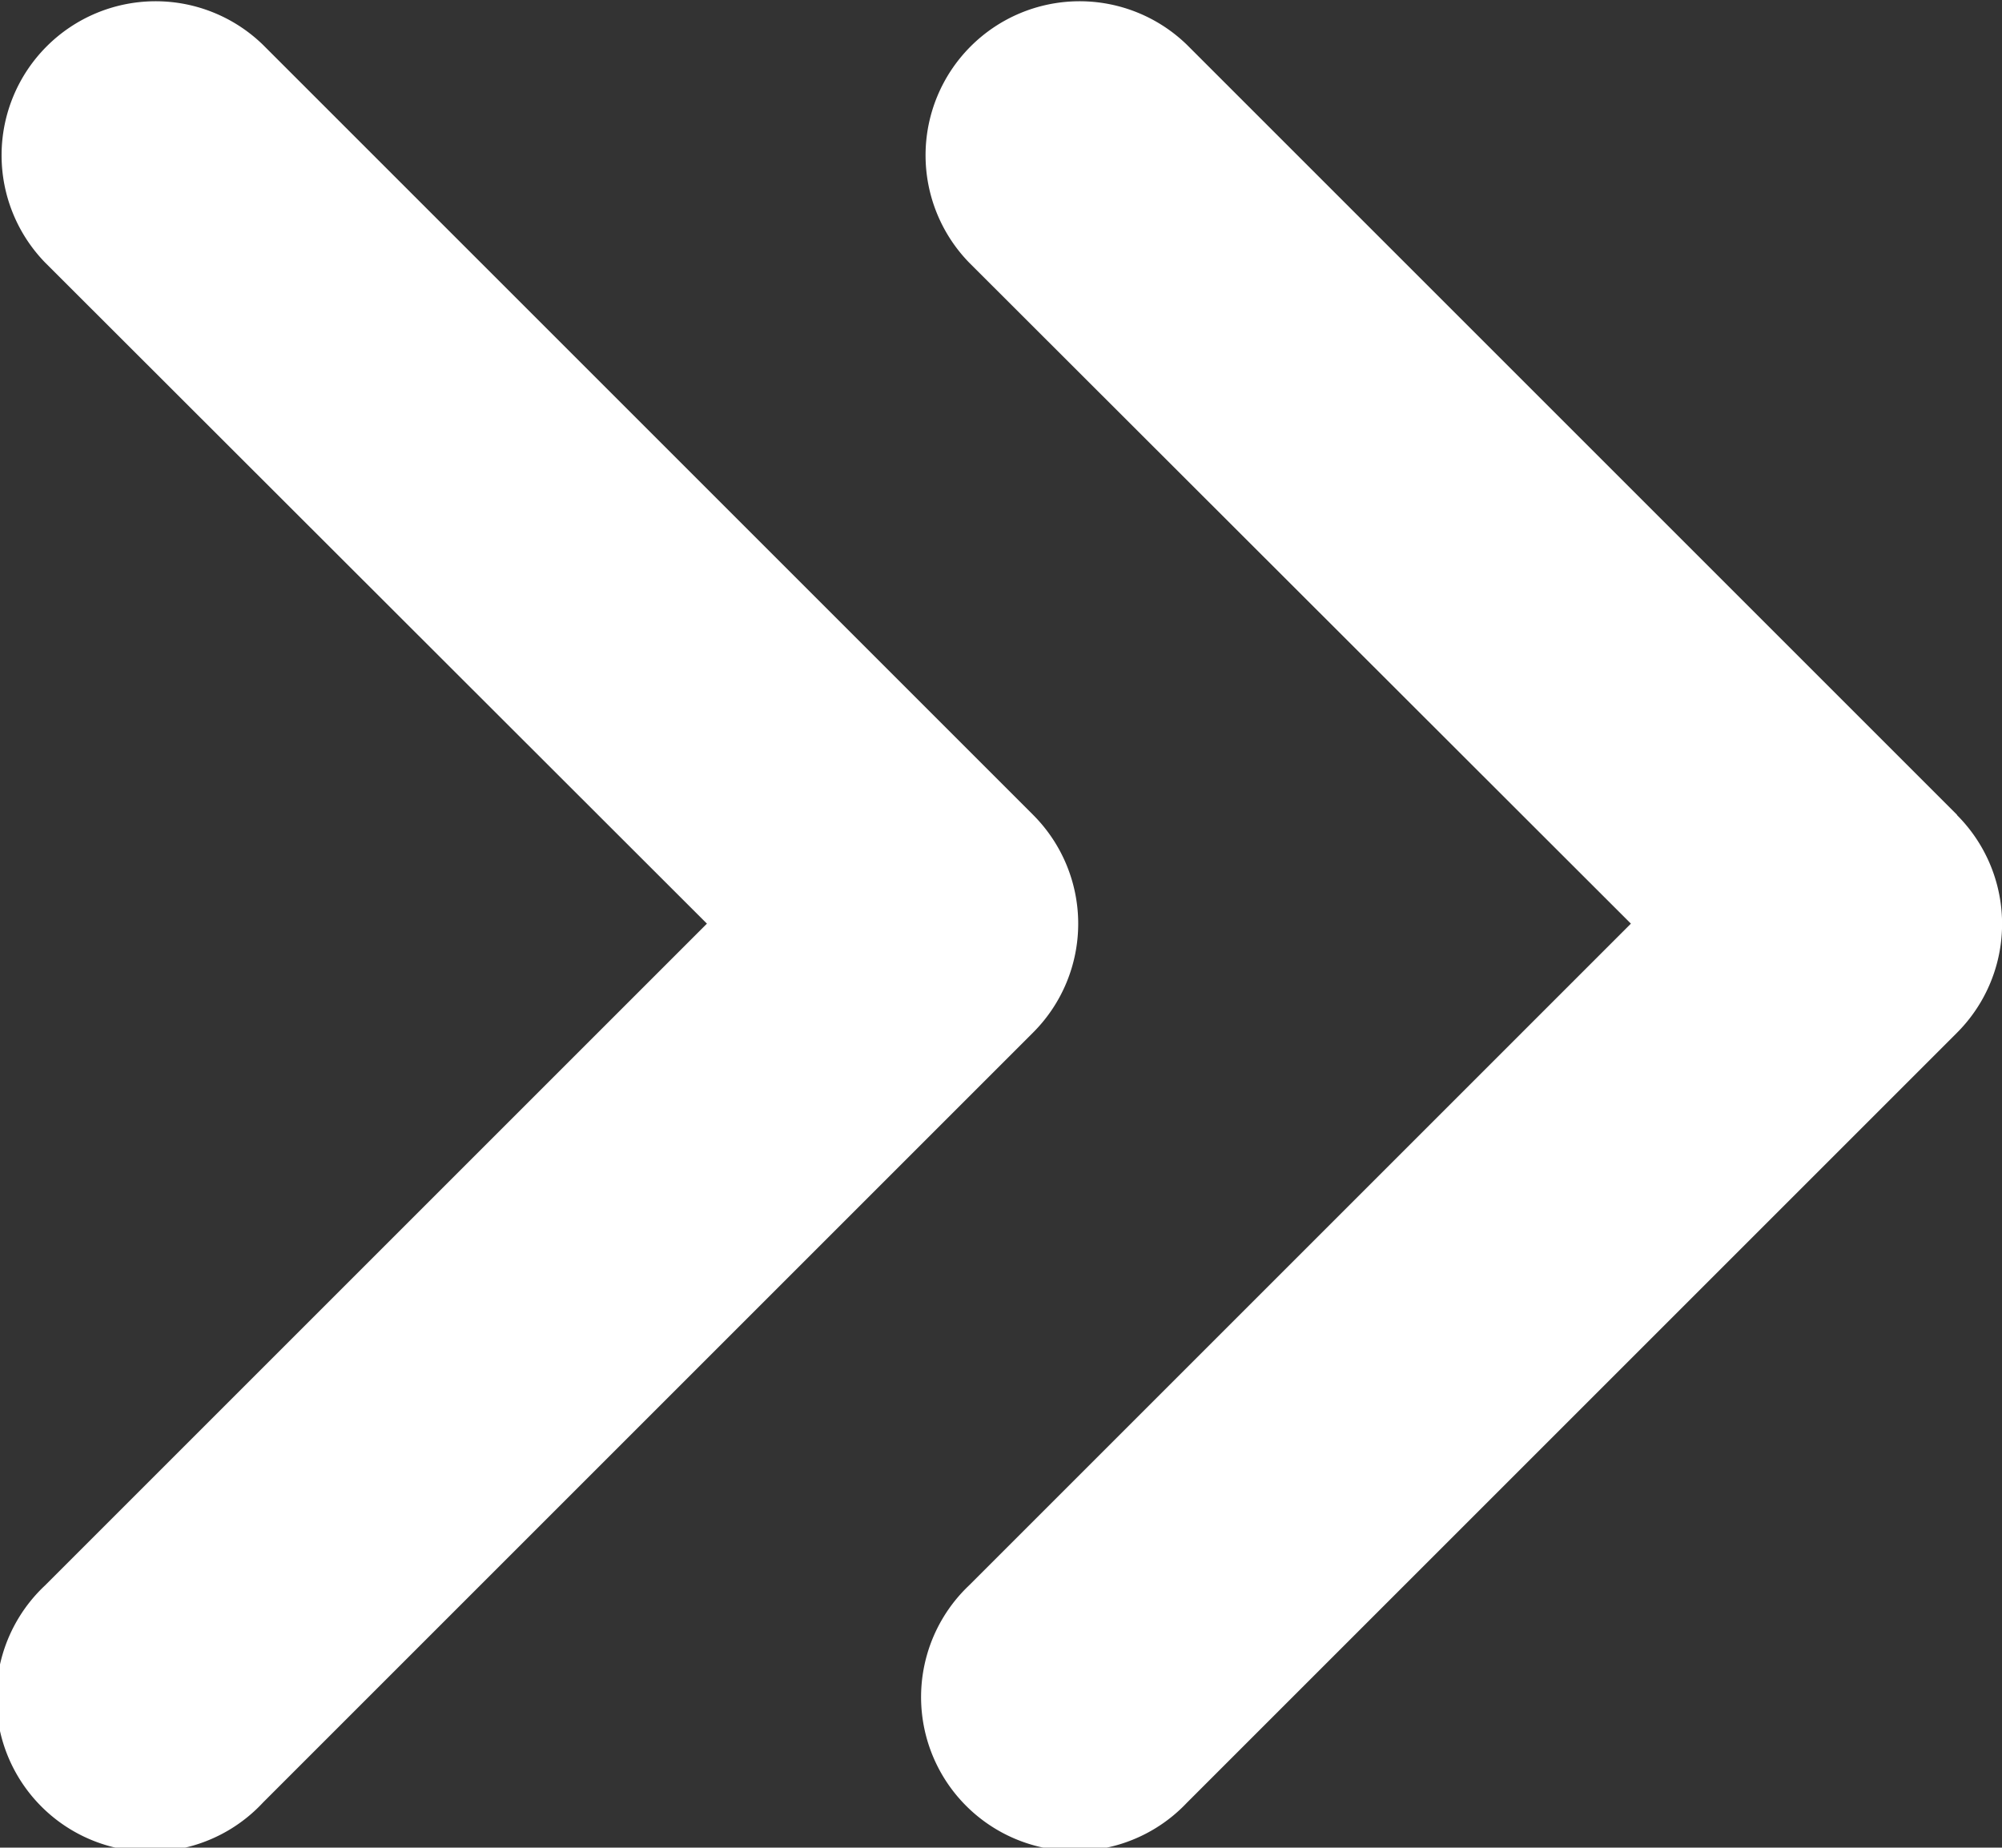 <svg xmlns="http://www.w3.org/2000/svg" width="18.456" height="17.035" viewBox="0 0 18.456 17.035">
  <rect x="0" y="0" width="18.456" height="17.035" fill="#333333" stroke="none"/>
  <path id="angles-right-solid" d="M41.5,71.539l-7.1-7.1a1.42,1.42,0,0,0-2.008,2.008l6.1,6.094-6.1,6.1A1.419,1.419,0,1,0,34.4,80.644l7.1-7.1A1.419,1.419,0,0,0,41.5,71.539Zm8.518,0-7.1-7.1a1.42,1.42,0,0,0-2.008,2.008l6.1,6.094-6.1,6.1a1.419,1.419,0,1,0,2.006,2.006l7.1-7.1A1.419,1.419,0,0,0,50.015,71.539Z" transform="translate(-31.975 -64.025)" fill="#fff"/>
</svg>
